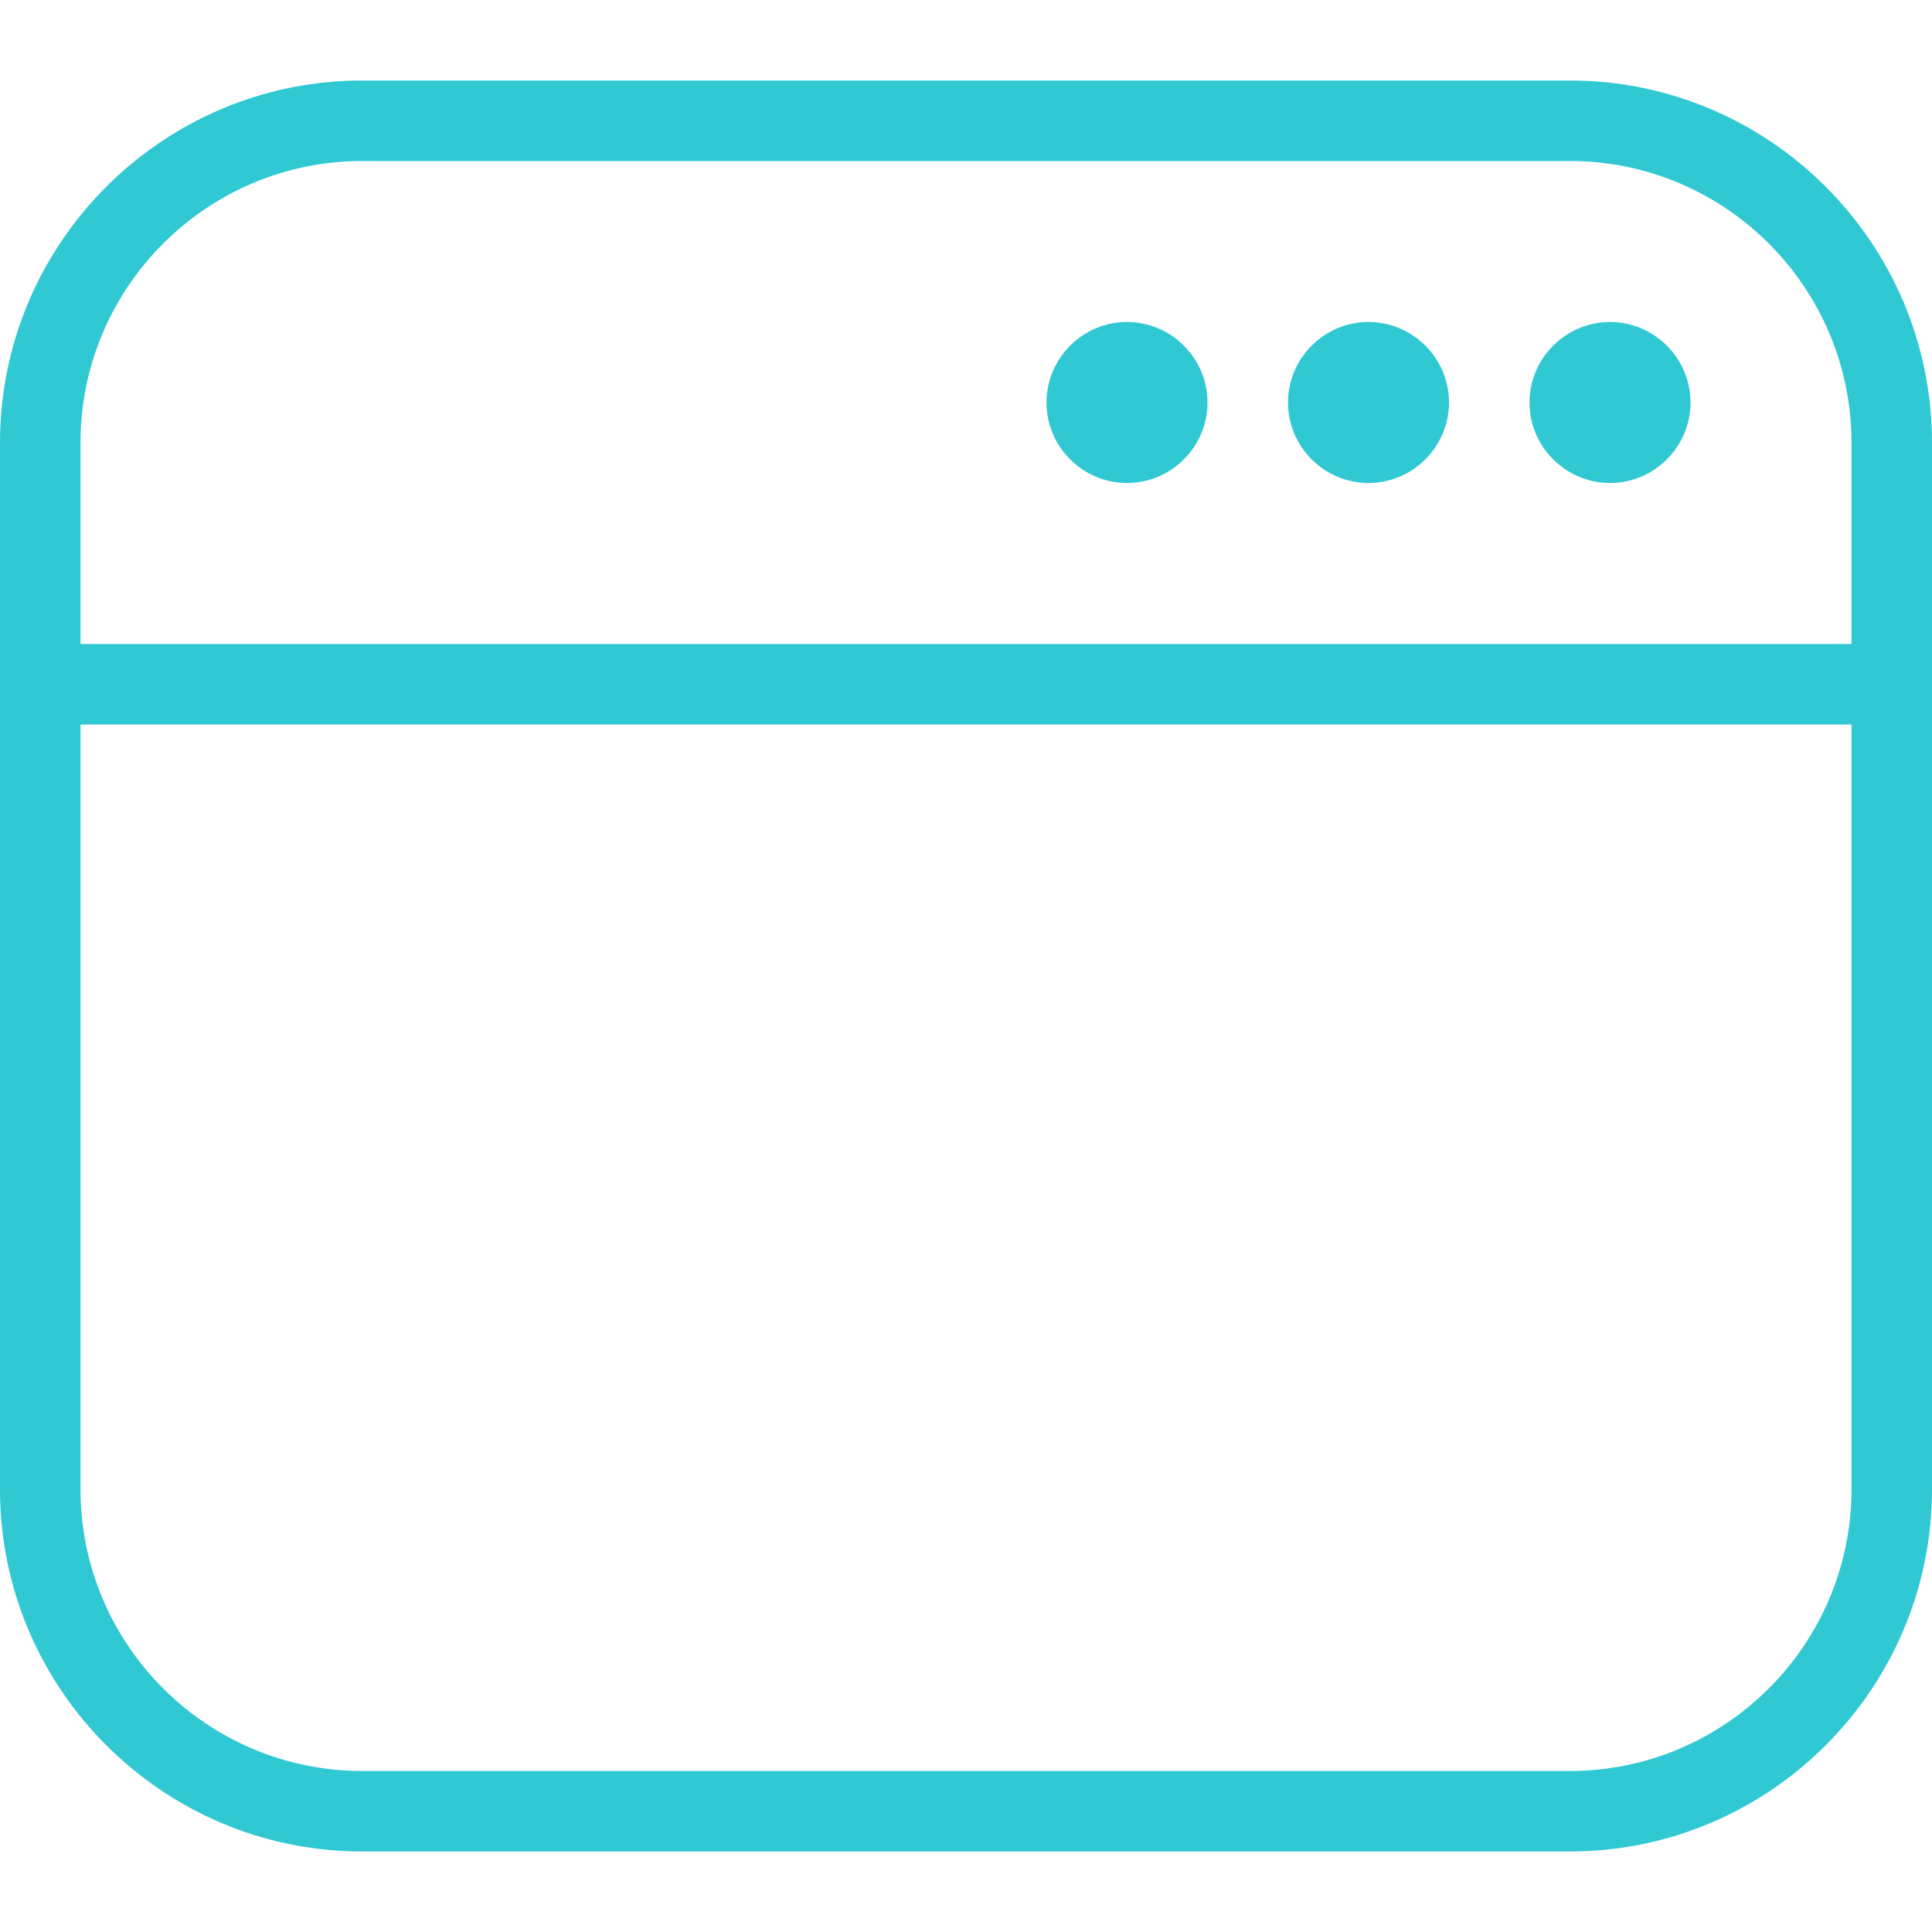 <svg xmlns="http://www.w3.org/2000/svg" version="1.1" xmlns:xlink="http://www.w3.org/1999/xlink" width="512" height="512" x="0" y="0" viewBox="0 0 24 24" style="enable-background:new 0 0 512 512" xml:space="preserve" class=""><g><path d="M19.5 1h-15C2.02 1 0 3.02 0 5.5v13C0 20.98 2.02 23 4.5 23h15c2.48 0 4.5-2.02 4.5-4.5v-13C24 3.02 21.98 1 19.5 1Zm-15 1h15C21.43 2 23 3.57 23 5.5V8H1V5.5C1 3.57 2.57 2 4.5 2Zm15 20h-15C2.57 22 1 20.43 1 18.5V9h22v9.5c0 1.93-1.57 3.5-3.5 3.5ZM19 5c0-.55.45-1 1-1s1 .45 1 1-.45 1-1 1-1-.45-1-1Zm-3 0c0-.55.45-1 1-1s1 .45 1 1-.45 1-1 1-1-.45-1-1Zm-3 0c0-.55.45-1 1-1s1 .45 1 1-.45 1-1 1-1-.45-1-1Z" fill="#2fc8d3" opacity="1" data-original="#000000" class=""></path></g></svg>